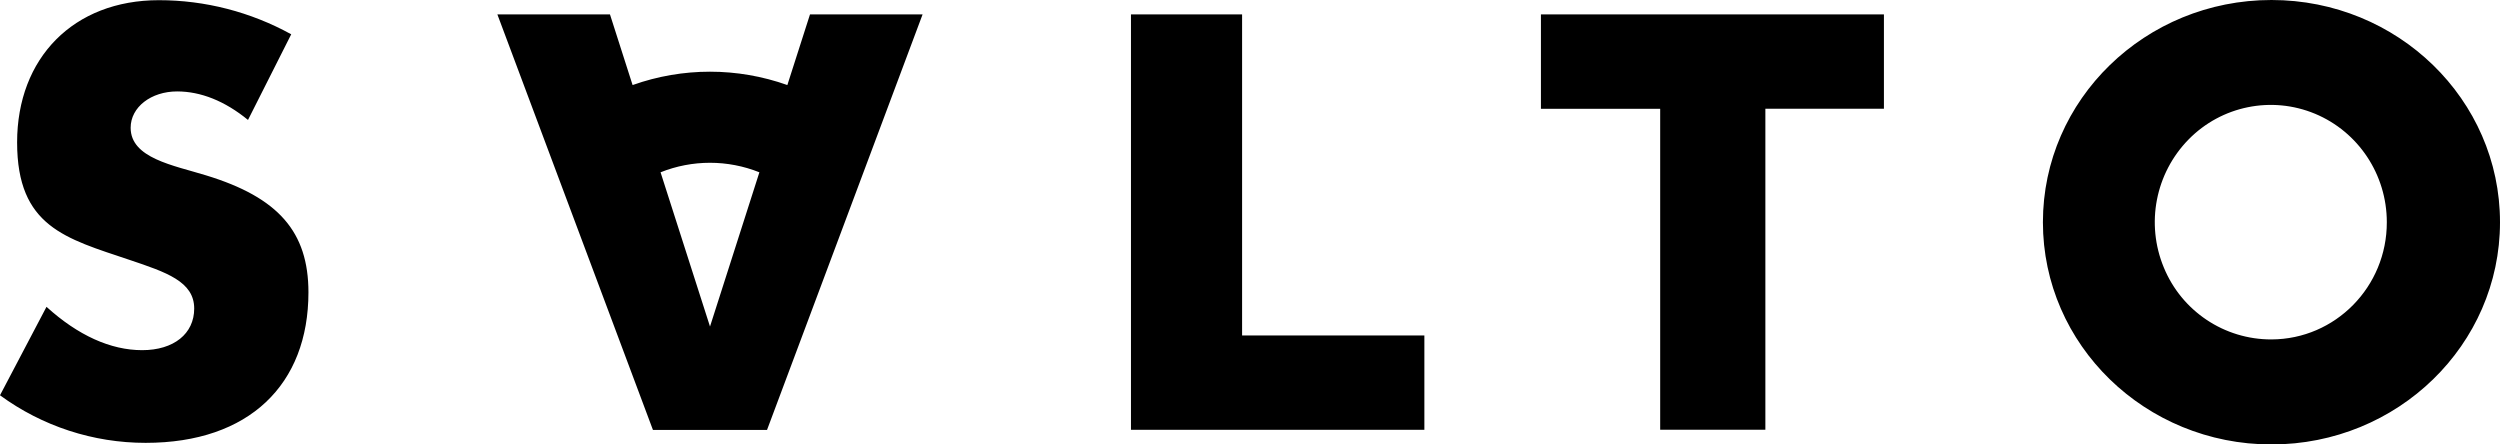 <?xml version="1.0" encoding="UTF-8" standalone="no"?>
<svg
   xmlns:dc="http://purl.org/dc/elements/1.1/"
   xmlns:cc="http://creativecommons.org/ns#"
   xmlns:rdf="http://www.w3.org/1999/02/22-rdf-syntax-ns#"
   xmlns:svg="http://www.w3.org/2000/svg"
   xmlns="http://www.w3.org/2000/svg"
   xmlns:sodipodi="http://sodipodi.sourceforge.net/DTD/sodipodi-0.dtd"
   xmlns:inkscape="http://www.inkscape.org/namespaces/inkscape"
   viewBox="0 0 135 24"
   class="root-service-logo__image"
   version="1.1"
   id="svg4"
   sodipodi:docname="Salto.svg"
   inkscape:version="0.92.4 (5da689c313, 2019-01-14)">
  <defs
     id="defs8" />
  <sodipodi:namedview
     pagecolor="#ffffff"
     bordercolor="#666666"
     borderopacity="1"
     objecttolerance="10"
     gridtolerance="10"
     guidetolerance="10"
     inkscape:pageopacity="0"
     inkscape:pageshadow="2"
     inkscape:window-width="1920"
     inkscape:window-height="1051"
     id="namedview6"
     showgrid="false"
     inkscape:zoom="3.7712362"
     inkscape:cx="93.58011"
     inkscape:cy="-74.487171"
     inkscape:window-x="-9"
     inkscape:window-y="-9"
     inkscape:window-maximized="1"
     inkscape:current-layer="svg4" />
  <path
     d="M 122.659,0 C 129.475,0 135,5.373 135,12 c 0,6.627 -5.525,12 -12.341,12 -6.817,0 -12.342,-5.373 -12.342,-12 0,-6.627 5.525,-12 12.342,-12 z M 8.579,0.01 c 2.497,0 4.954,0.634 7.147,1.842 L 13.392,6.477 C 12.138,5.45 10.836,4.937 9.566,4.937 8.16,4.937 7.055,5.783 7.055,6.9 c 0,1.64 2.302,2.025 4.067,2.568 3.915,1.194 5.531,3.052 5.534,6.316 0,4.971 -3.194,8.13 -8.791,8.13 C 5.037,23.916 2.282,23.016 0,21.345 l 2.511,-4.776 c 1.696,1.54 3.461,2.34 5.166,2.34 1.705,0 2.81,-0.886 2.81,-2.247 0,-1.46 -1.508,-1.96 -3.492,-2.628 C 3.547,12.873 0.924,12.247 0.924,7.687 0.924,3.126 3.975,0.01 8.579,0.01 Z m 24.359,0.767 1.222,3.816 c 2.703,-0.962 5.654,-0.962 8.357,0 L 43.74,0.777 h 6.08 l -8.401,22.44 h -6.16 L 26.858,0.777 Z m 34.135,0 v 17.337 h 9.843 V 23.21 H 61.072 V 0.777 Z m 34.659,0 V 5.873 H 95.33 V 23.204 H 89.65 V 5.874 H 83.21 V 0.776 h 18.52 z m 23.28,5.366 c -2.347,-0.977 -5.051,-0.427 -6.83,1.389 -1.791,1.828 -2.317,4.549 -1.336,6.913 0.968,2.356 3.266,3.892 5.813,3.884 3.45,-0.01 6.238,-2.845 6.229,-6.332 0,-2.565 -1.53,-4.876 -3.875,-5.854 z M 41.007,9.304 c -1.713,-0.685 -3.624,-0.685 -5.337,0 l 2.67,8.329 z"
     id="path2"
     inkscape:connector-curvature="0"
     style="fill:#000000"
     sodipodi:nodetypes="ccccccccccccccccccccccccccccccccccccccccccccccccccccccccc" />
</svg>
